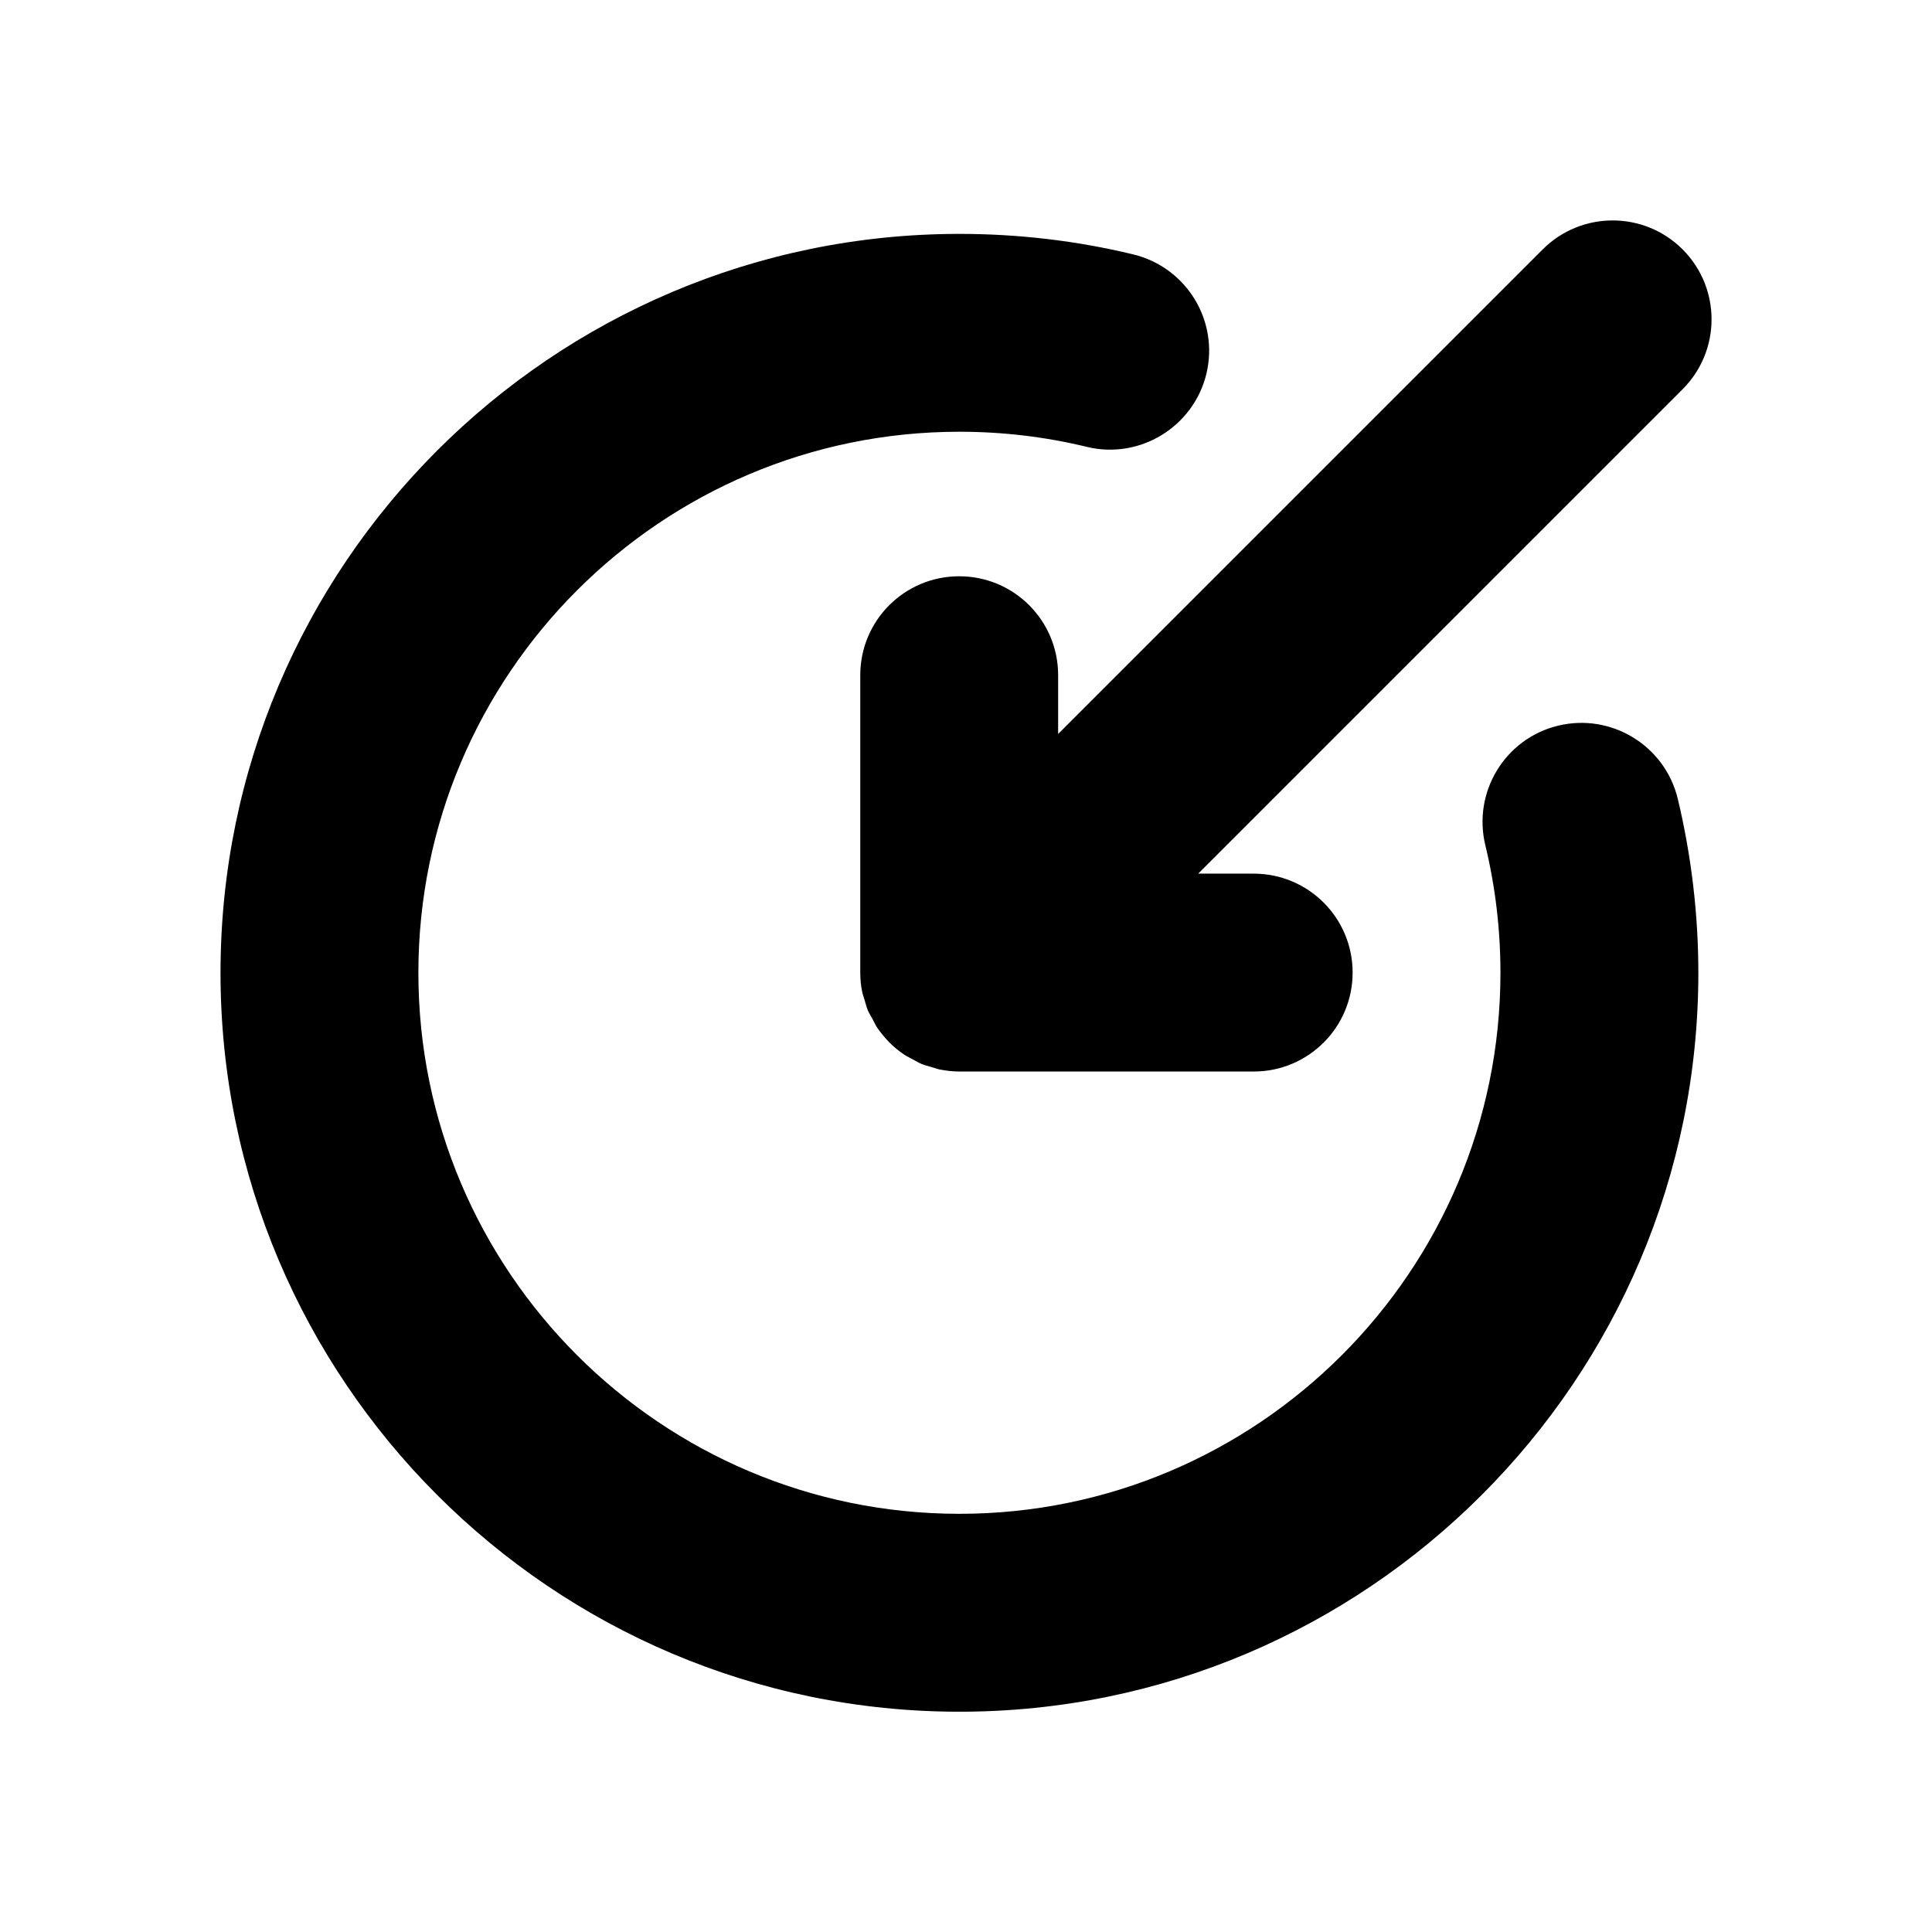 <?xml version="1.0" encoding="UTF-8"?>
<!-- The Best Svg Icon site in the world: iconSvg.co, Visit us! https://iconsvg.co -->
<svg fill="#000000" width="800px" height="800px" version="1.1" viewBox="144 144 512 512" xmlns="http://www.w3.org/2000/svg">
 <path d="m424.47 338.46 128.37-128.37c10.23-10.23 26.836-10.23 37.066 0 10.23 10.23 10.23 26.836 0 37.066l-128.37 128.37h14.703c14.496 0 26.219 11.723 26.219 26.219s-11.723 26.219-26.219 26.219h-77.988c-1.746 0-3.445-0.207-5.141-0.516-0.77-0.152-1.492-0.461-2.262-0.668-0.875-0.258-1.746-0.461-2.621-0.824-0.926-0.41-1.801-0.926-2.672-1.387-0.617-0.359-1.234-0.617-1.852-1.027-2.879-1.902-5.348-4.422-7.301-7.301-0.41-0.617-0.668-1.285-1.027-1.902-0.461-0.875-0.977-1.695-1.387-2.57-0.359-0.875-0.566-1.746-0.824-2.621-0.207-0.77-0.516-1.492-0.668-2.262-0.359-1.695-0.516-3.394-0.516-5.141v-78.809c0-14.496 11.723-26.219 26.219-26.219 14.496 0 26.219 11.723 26.219 26.219v15.523zm132.48-2.16c-14.086 3.394-22.723 17.582-19.328 31.668 2.672 11.055 4.012 22.414 4.012 33.828 0 79.066-64.312 143.38-143.38 143.38s-143.38-64.312-143.38-143.38 64.312-143.38 143.38-143.38c11.414 0 22.773 1.336 33.777 4.012 13.984 3.394 28.223-5.242 31.668-19.328 3.394-14.086-5.242-28.223-19.328-31.668-15.062-3.648-30.535-5.449-46.113-5.449-108.01 0-195.82 87.859-195.82 195.82 0 107.96 87.859 195.82 195.82 195.82 107.96 0 195.82-87.859 195.82-195.82 0-15.527-1.852-31.051-5.449-46.113-3.398-14.09-17.59-22.777-31.676-19.387z"/>
</svg>